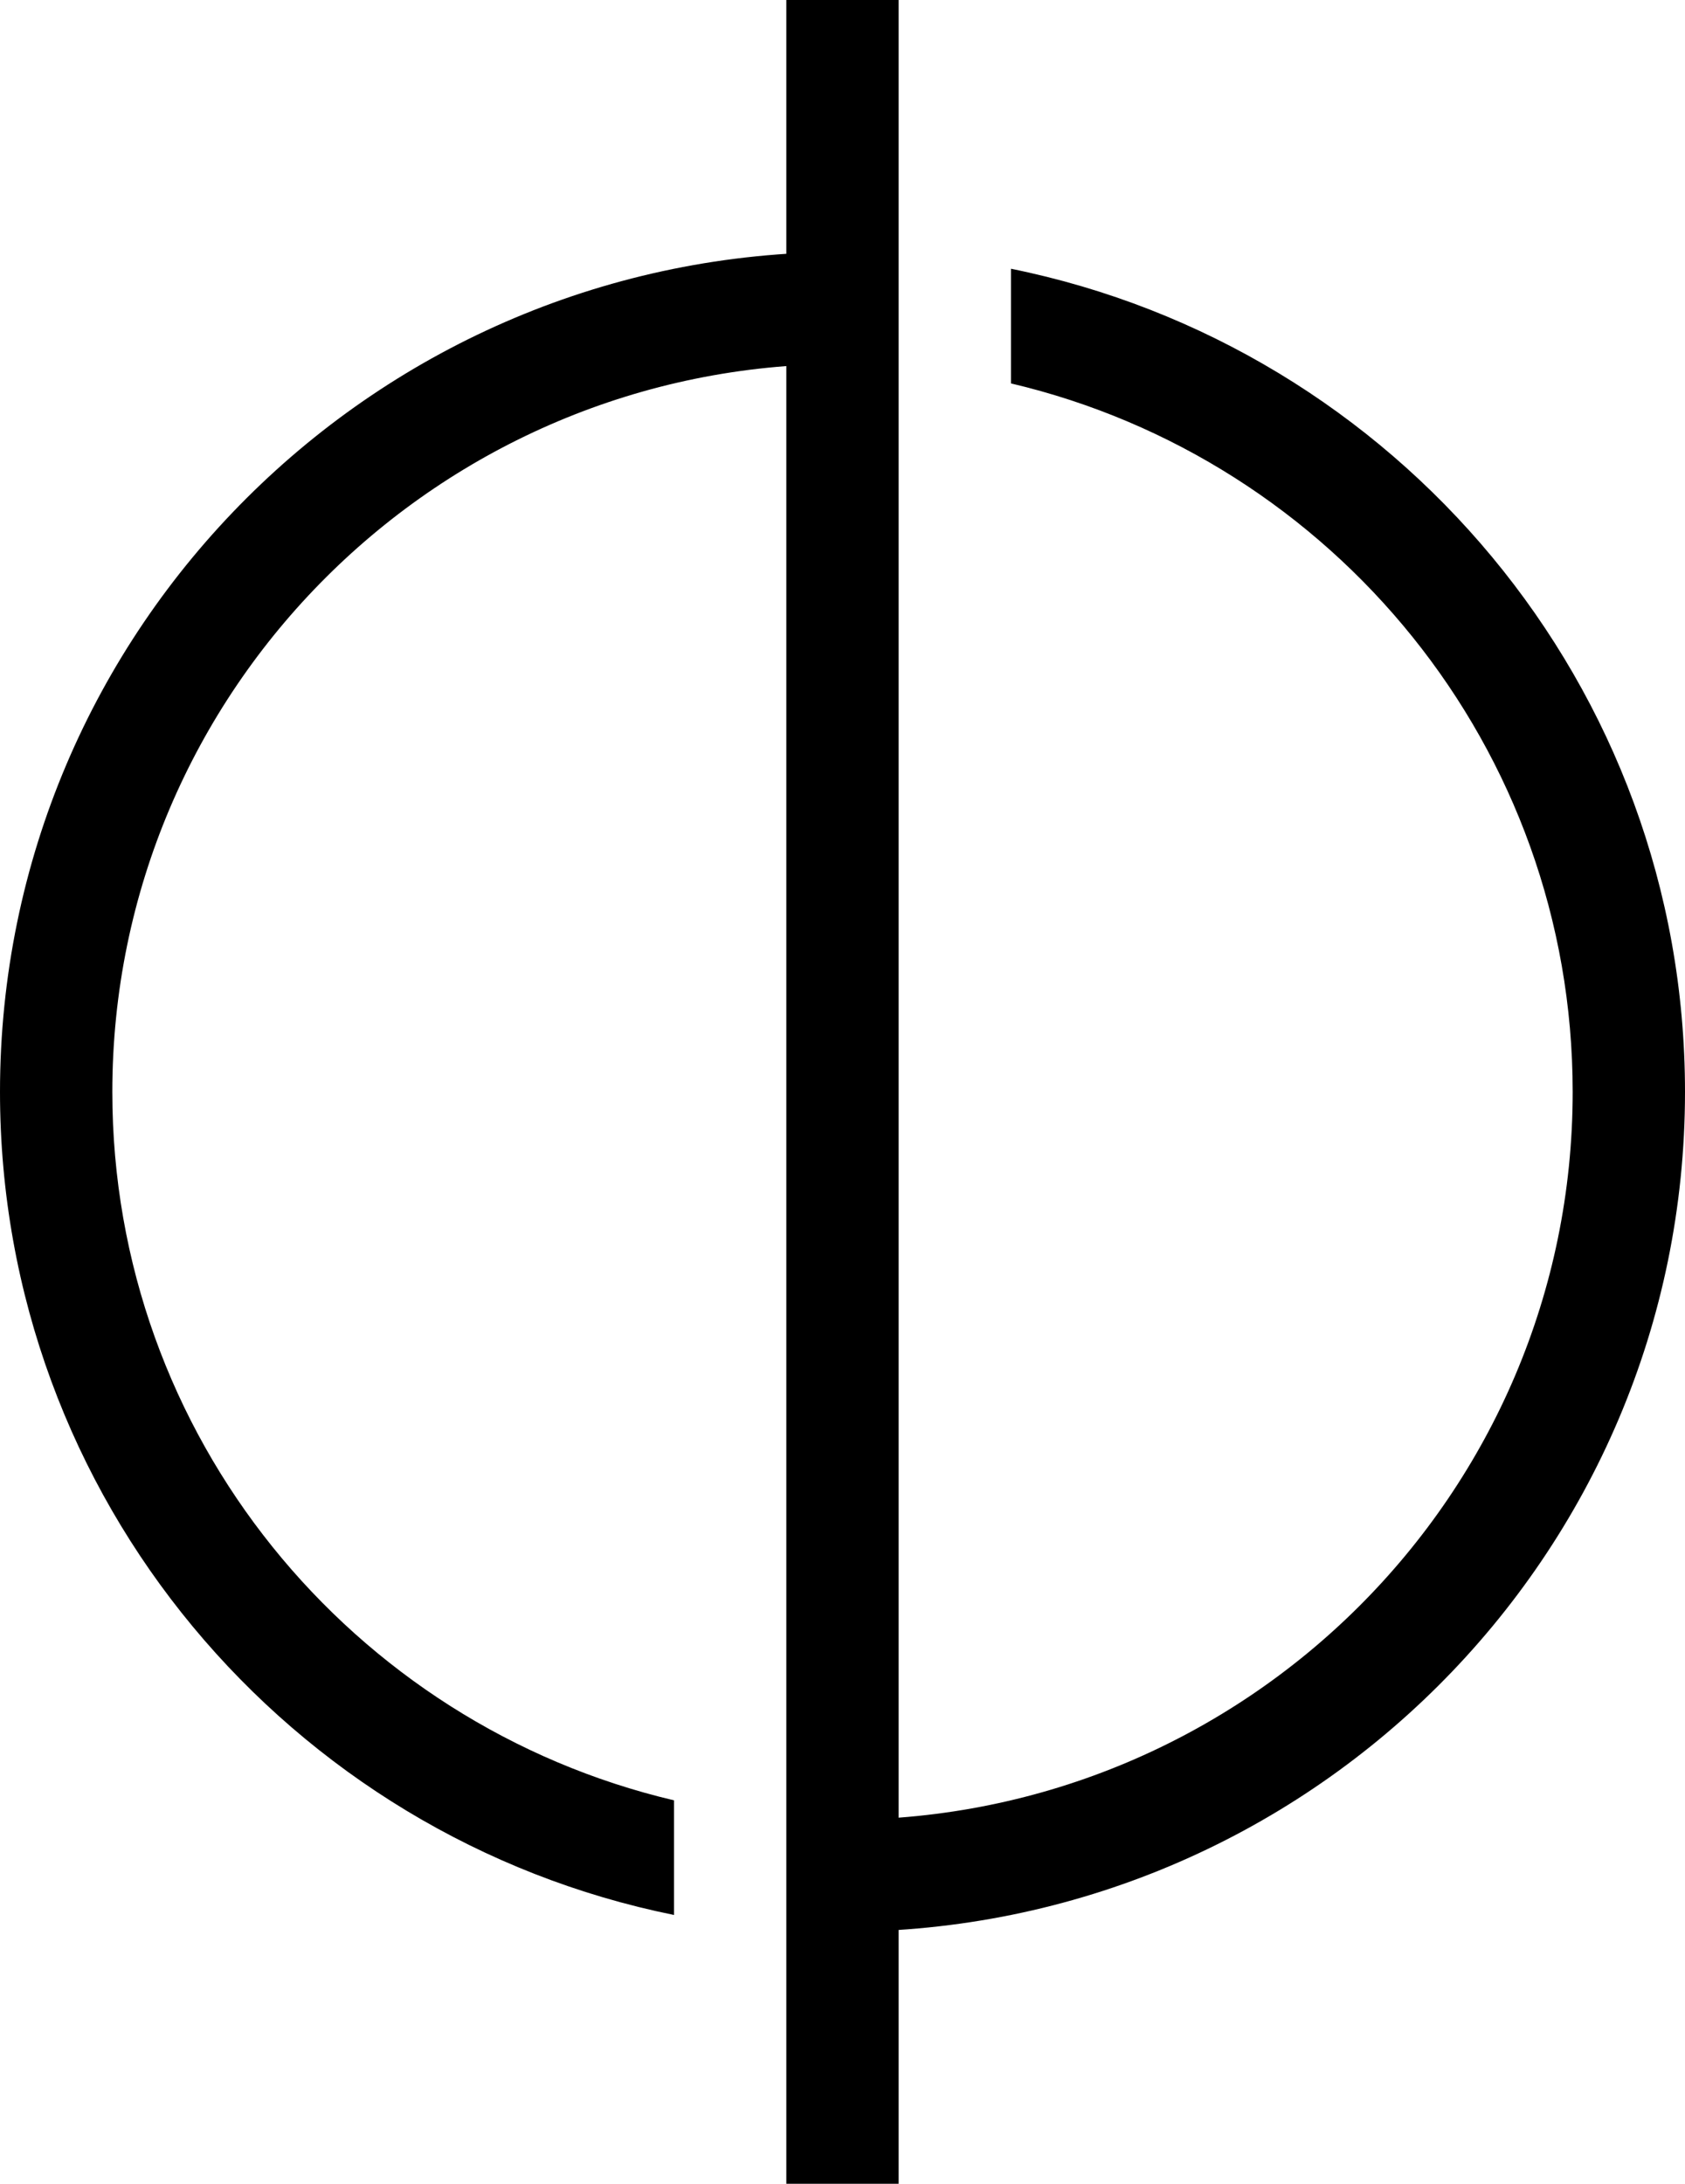 <svg width="44" height="57" viewBox="0 0 44 57" fill="none" xmlns="http://www.w3.org/2000/svg">
<path fill-rule="evenodd" clip-rule="evenodd" d="M22 6.577C9.85 6.577 0 16.392 0 28.5C0 39.106 7.558 47.953 17.6 49.984V46.992C9.191 45.012 2.933 37.484 2.933 28.5C2.933 18.007 11.47 9.5 22 9.5V6.577ZM26.4 10.008C34.809 11.988 41.067 19.516 41.067 28.5C41.067 38.993 32.53 47.5 22 47.5V50.423C34.15 50.423 44 40.608 44 28.5C44 17.894 36.442 9.047 26.4 7.015V10.008Z" fill="black"/>
<rect x="20.533" width="2.933" height="57" fill="black"/>
</svg>

